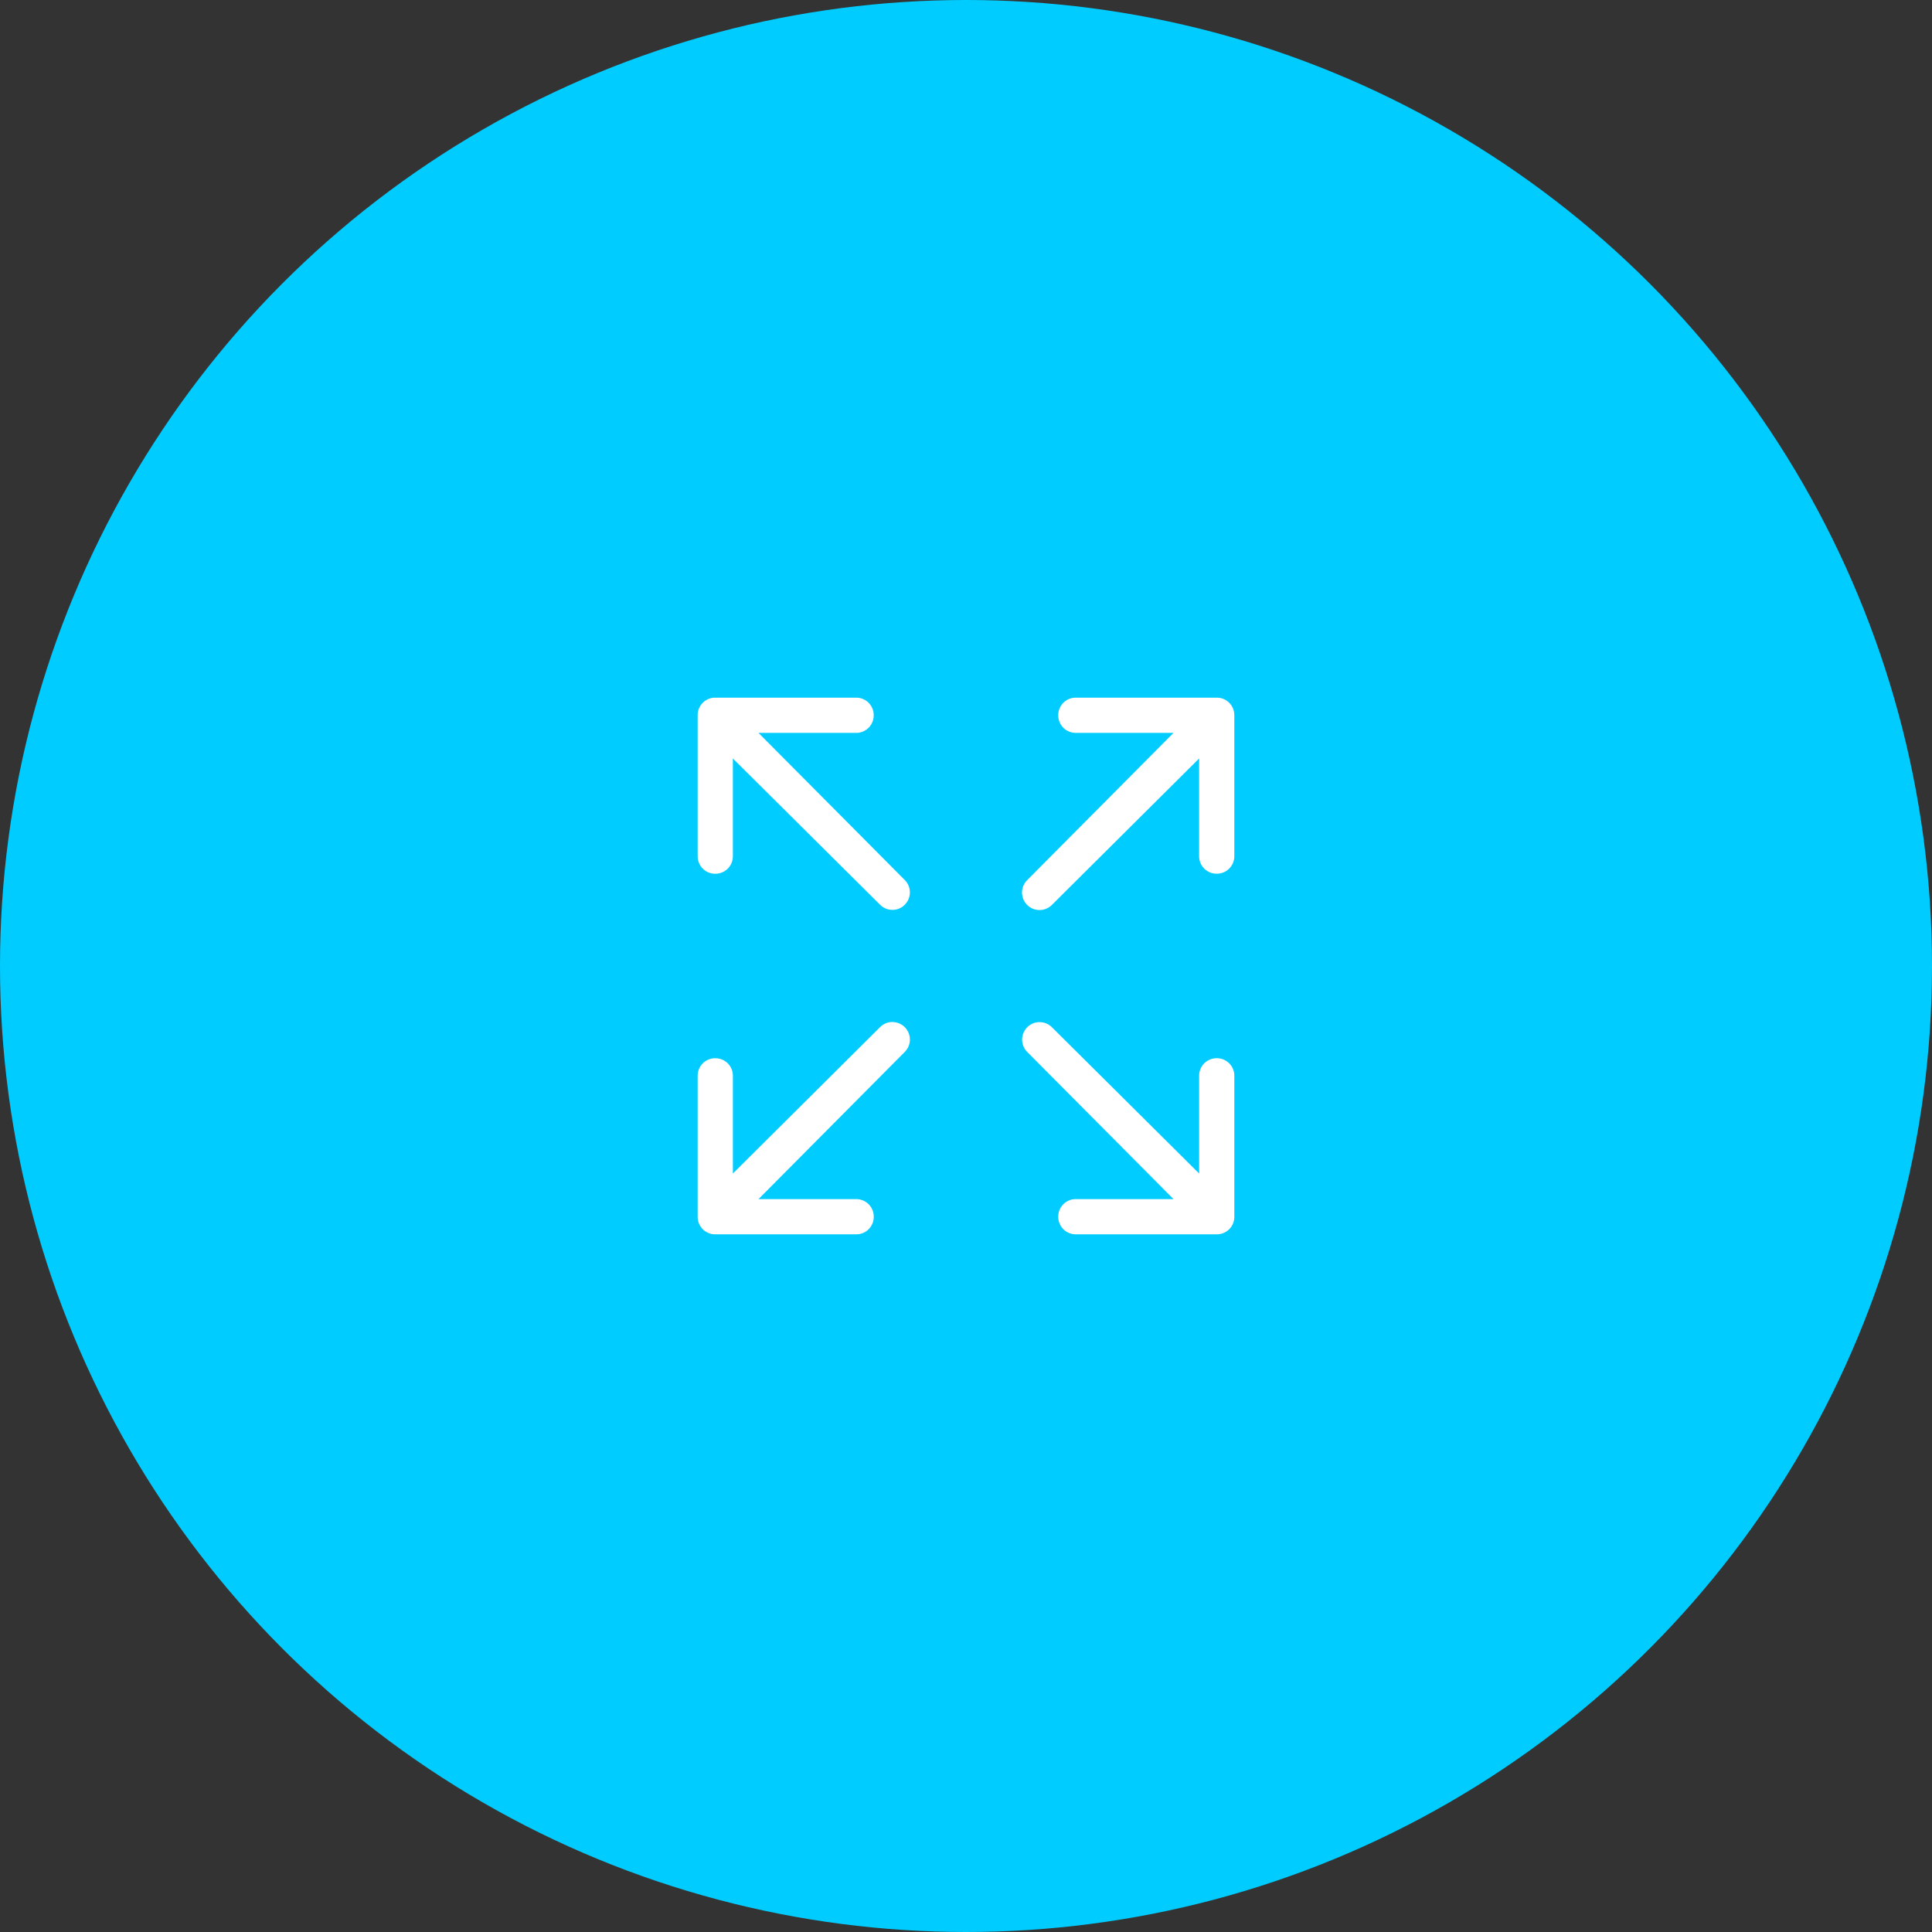 <svg xmlns="http://www.w3.org/2000/svg" width="108" height="108" viewBox="0 0 108 108">
  <rect x="0" y="0" width="108" height="108" fill="#333333" stroke="none"/>
  <g id="Group_32" data-name="Group 32" transform="translate(-538 -3455)">
    <circle id="Ellipse_36" data-name="Ellipse 36" cx="54" cy="54" r="54" transform="translate(538 3455)" fill="#0cf"/>
    <g id="Icon_ionic-ios-expand" data-name="Icon ionic-ios-expand" transform="translate(572.5 3489.5)">
      <path id="Path_143" data-name="Path 143" d="M7.9,6.469h5.463a.975.975,0,0,0,.977-.977V5.477a.975.975,0,0,0-.977-.977H5.477a.975.975,0,0,0-.977.977v7.889a.975.975,0,0,0,.977.977h.014a.975.975,0,0,0,.977-.977V7.9L14.7,16.08a.967.967,0,0,0,.689.281.946.946,0,0,0,.689-.288.976.976,0,0,0,0-1.378Z" fill="#fff"/>
      <path id="Path_144" data-name="Path 144" d="M30.523,4.5H22.634a.975.975,0,0,0-.977.977v.014a.975.975,0,0,0,.977.977H28.1L19.92,14.7A.977.977,0,0,0,21.3,16.087L29.531,7.9v5.463a.975.975,0,0,0,.977.977h.014a.975.975,0,0,0,.977-.977V5.477A.975.975,0,0,0,30.523,4.5Z" transform="translate(3)" fill="#fff"/>
      <path id="Path_145" data-name="Path 145" d="M15.391,19.631a.967.967,0,0,0-.689.281L6.469,28.1V22.634a.975.975,0,0,0-.977-.977H5.477a.975.975,0,0,0-.977.977v7.889a.975.975,0,0,0,.977.977h7.889a.975.975,0,0,0,.977-.977v-.014a.975.975,0,0,0-.977-.977H7.9L16.08,21.3a.977.977,0,0,0-.689-1.666Z" transform="translate(0 3)" fill="#fff"/>
      <path id="Path_146" data-name="Path 146" d="M30.523,21.656h-.014a.975.975,0,0,0-.977.977V28.1L21.3,19.92a.967.967,0,0,0-.689-.281.946.946,0,0,0-.689.288.976.976,0,0,0,0,1.378L28.1,29.531H22.634a.975.975,0,0,0-.977.977v.014a.975.975,0,0,0,.977.977h7.889a.975.975,0,0,0,.977-.977V22.634A.975.975,0,0,0,30.523,21.656Z" transform="translate(3 3)" fill="#fff"/>
    </g>
  </g>
</svg>
